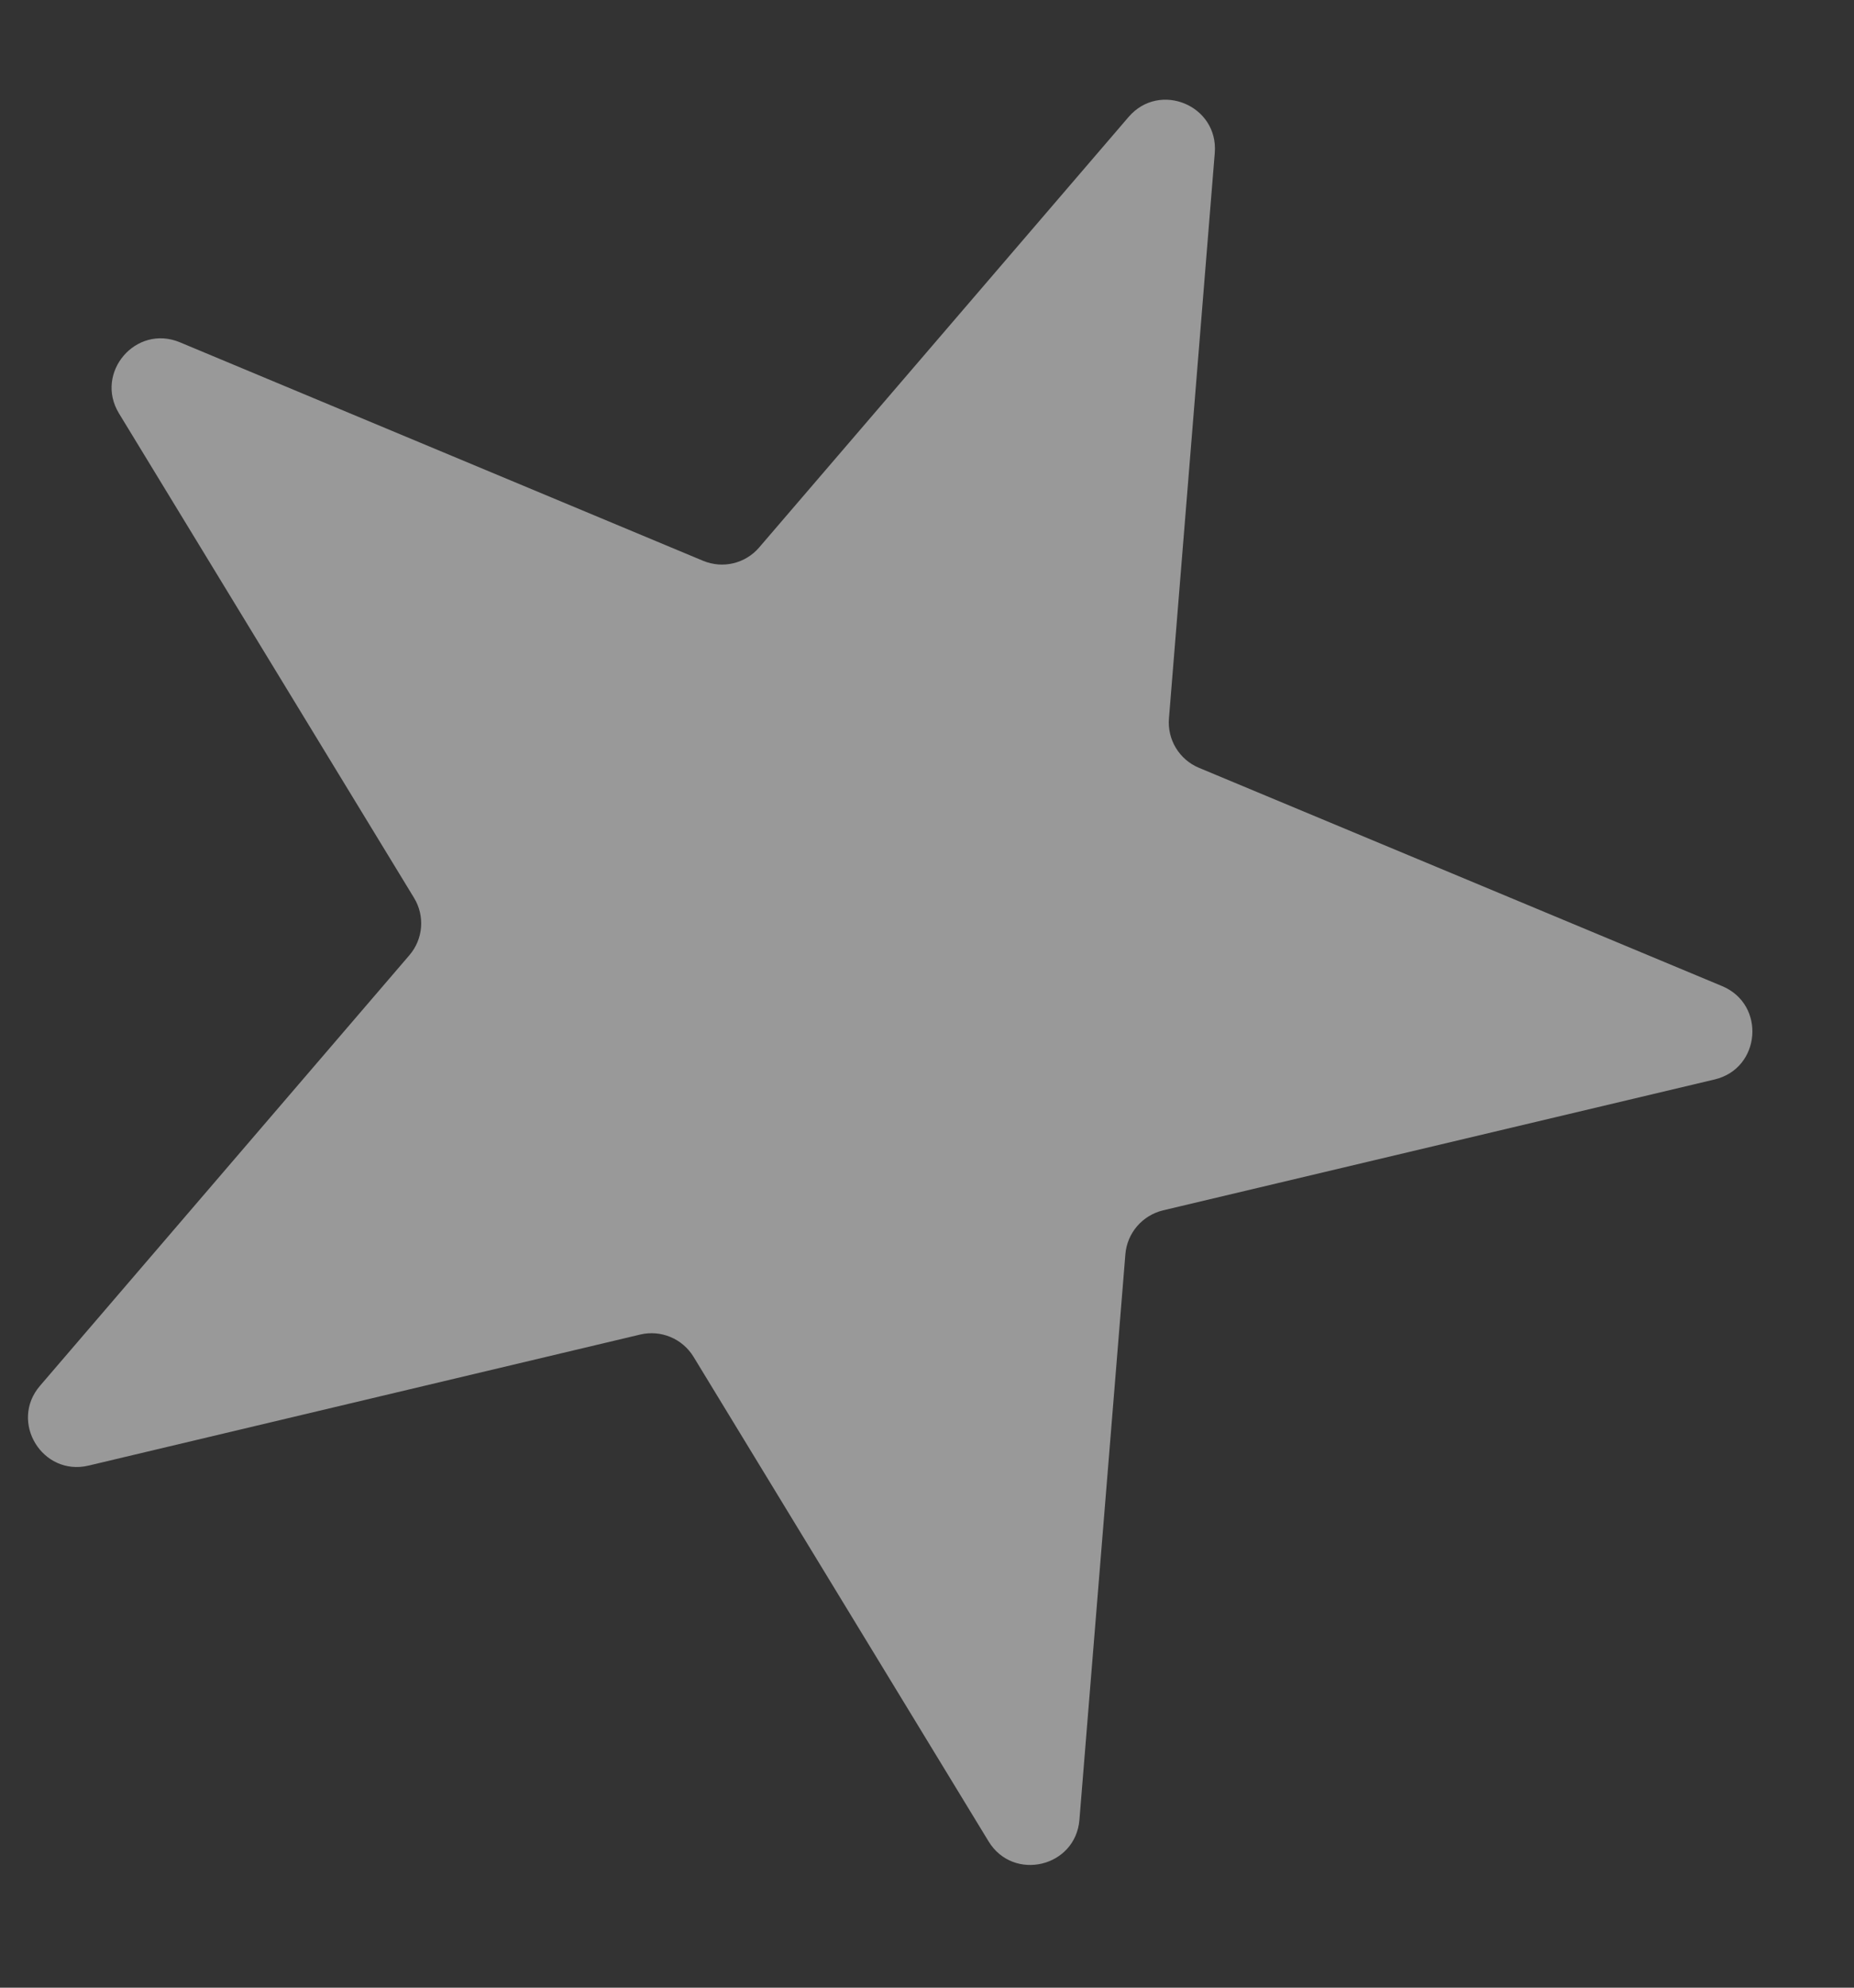 <svg width="14" height="15" viewBox="0 0 14 15" fill="none" xmlns="http://www.w3.org/2000/svg">
<rect x="0" y="0" width="14" height="15" fill="#333333" stroke="none"/>
<path d="M8.522 0.883C8.756 0.61 9.202 0.796 9.173 1.154L8.827 5.422C8.814 5.582 8.905 5.732 9.053 5.794L13.005 7.442C13.336 7.581 13.297 8.063 12.948 8.146L8.782 9.134C8.626 9.172 8.511 9.305 8.498 9.465L8.151 13.733C8.122 14.091 7.652 14.202 7.465 13.896L5.237 10.239C5.153 10.102 4.991 10.034 4.835 10.071L0.669 11.06C0.32 11.143 0.068 10.73 0.302 10.458L3.091 7.209C3.196 7.087 3.21 6.912 3.126 6.775L0.898 3.119C0.712 2.812 1.026 2.445 1.358 2.583L5.309 4.232C5.458 4.294 5.629 4.253 5.733 4.131L8.522 0.883Z" fill="white" fill-opacity="0.5"/>
</svg>

